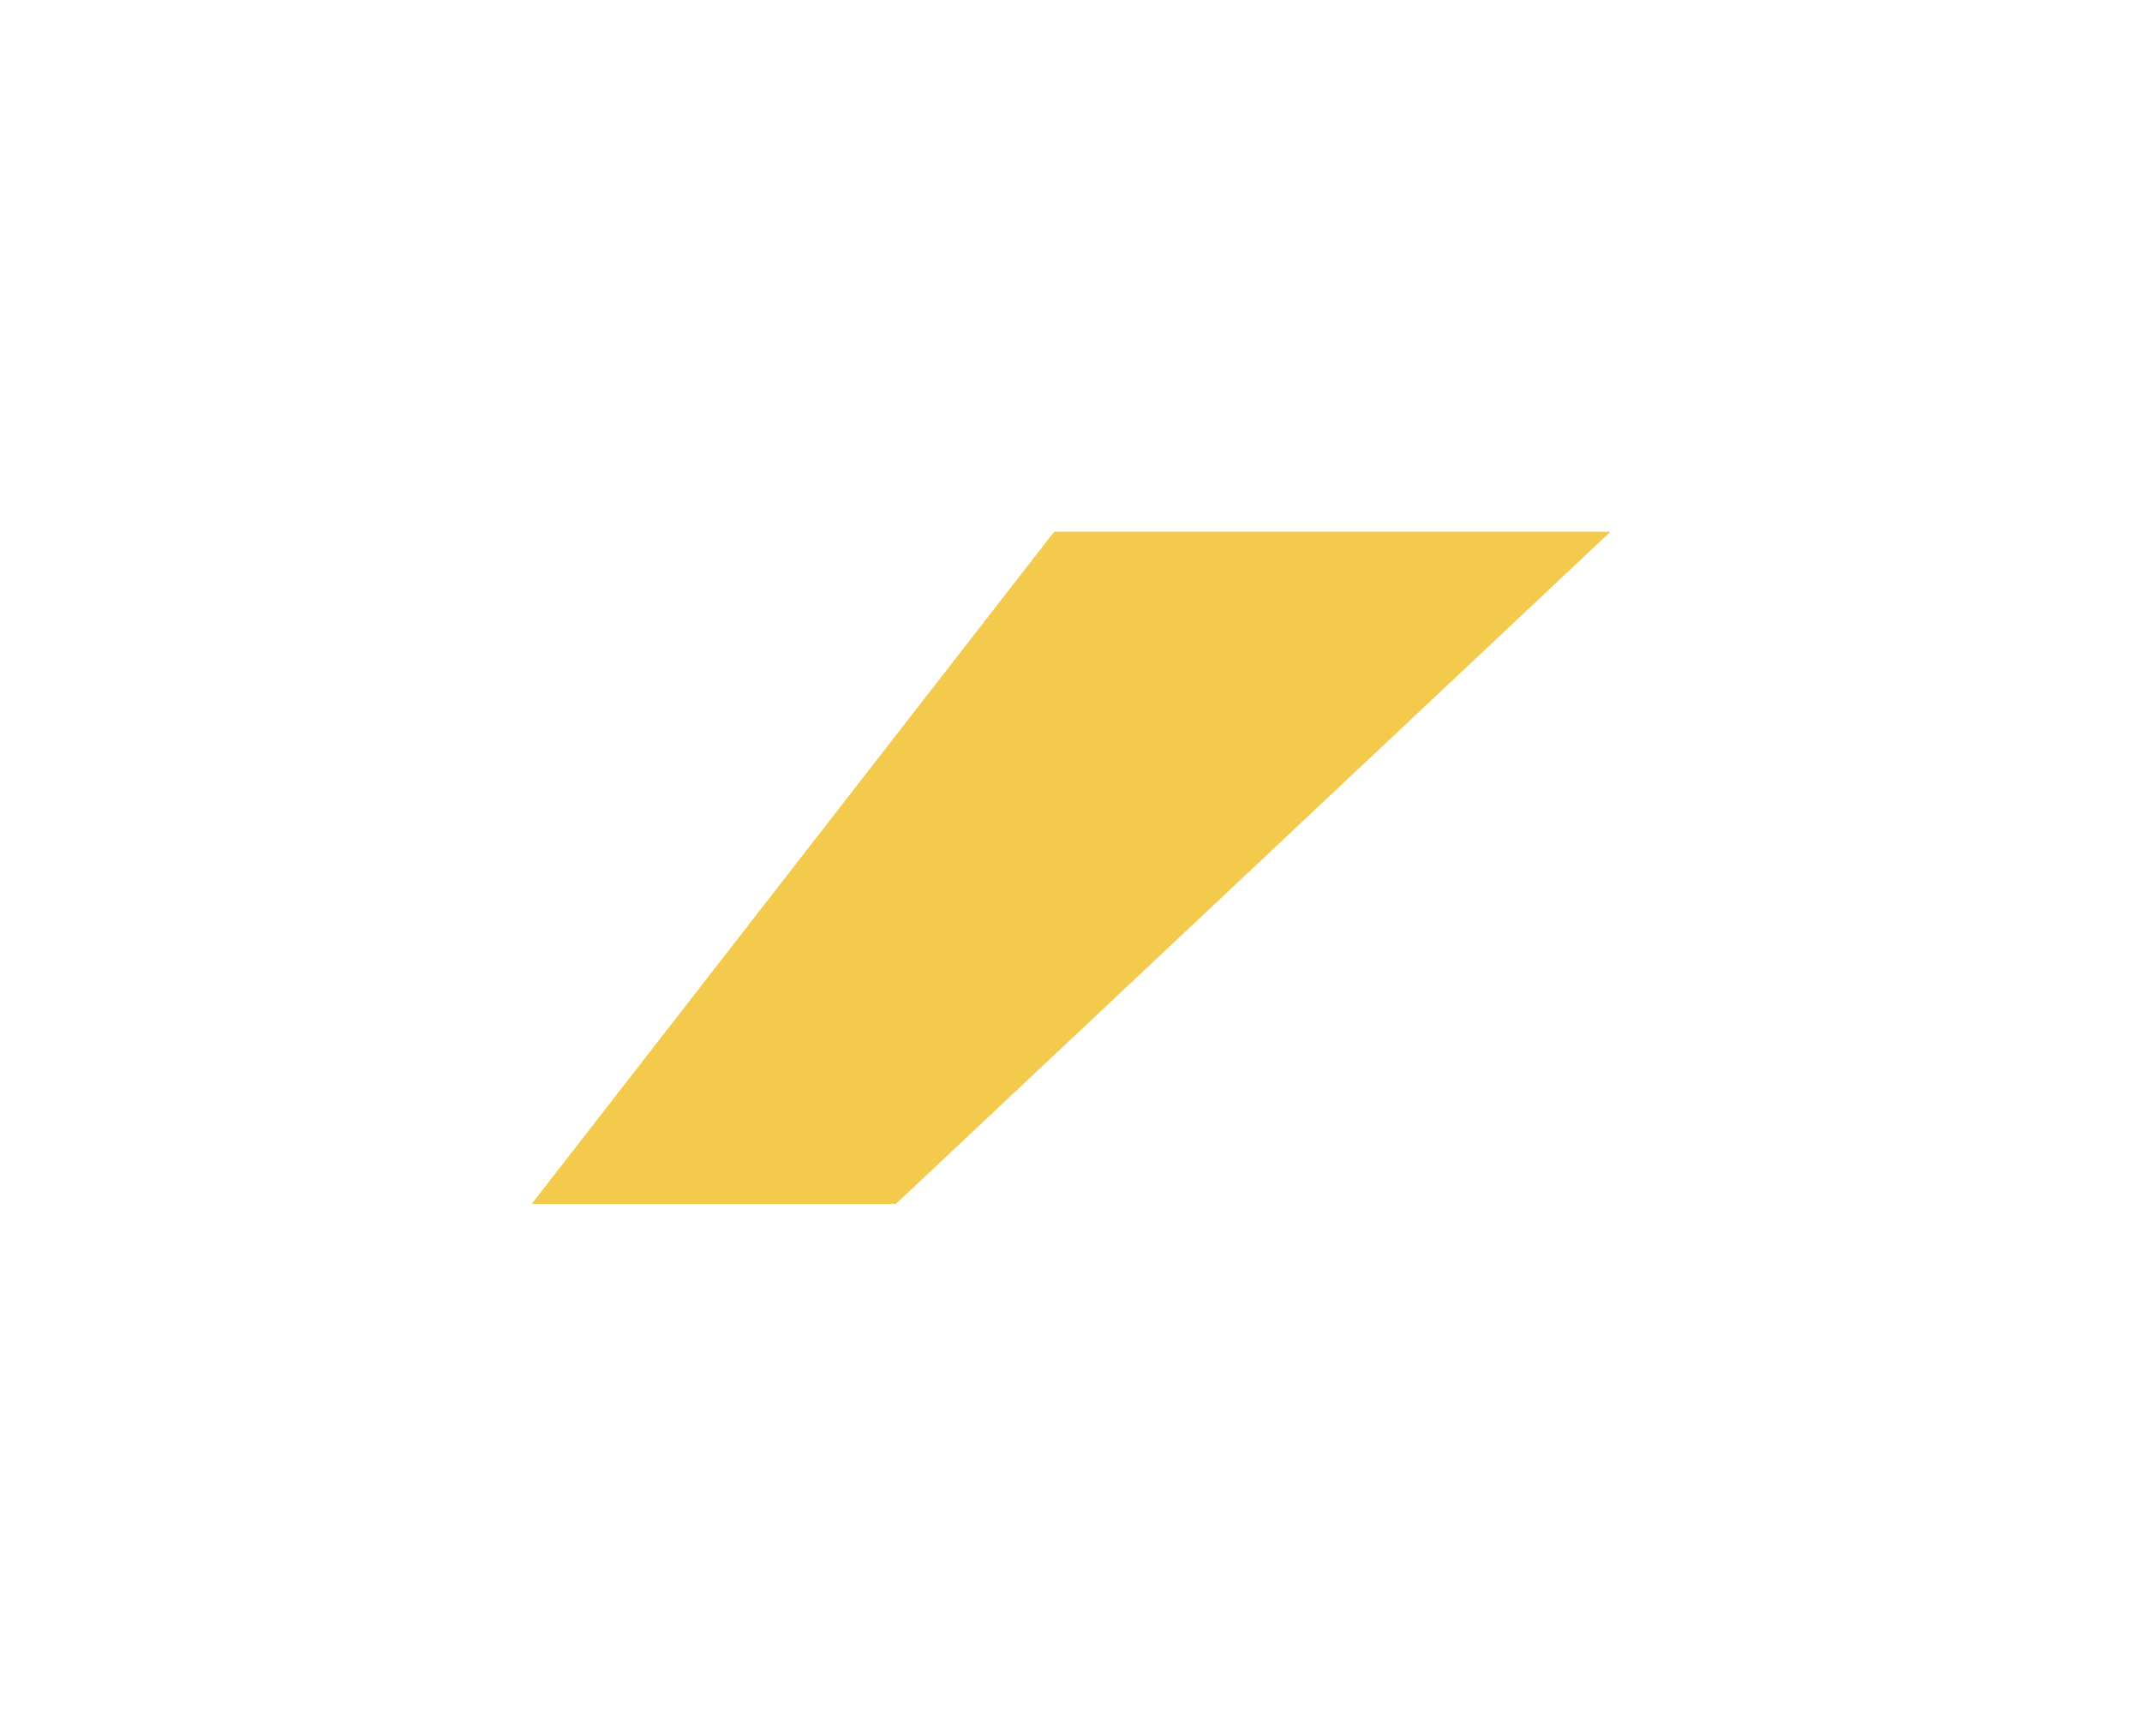 <?xml version="1.0" encoding="UTF-8" standalone="no"?><svg xmlns="http://www.w3.org/2000/svg" xmlns:xlink="http://www.w3.org/1999/xlink" fill="none" height="1631.7" preserveAspectRatio="xMidYMid meet" style="fill: none" version="1" viewBox="0.6 0.6 2013.7 1631.7" width="2013.7" zoomAndPan="magnify"><g filter="url(#a)" id="change1_1"><path d="M991.716 500.574H1514.3L842.706 1132.29H500.613L991.716 500.574Z" fill="#f3ca4c"/></g><g id="change2_1"><path d="M991.716 500.574H1514.3L842.706 1132.29H500.613L991.716 500.574Z" fill="#f3ca4c"/></g><defs><filter color-interpolation-filters="sRGB" filterUnits="userSpaceOnUse" height="1631.72" id="a" width="2013.69" x="0.613" xlink:actuate="onLoad" xlink:show="other" xlink:type="simple" y="0.574"><feFlood flood-opacity="0" result="BackgroundImageFix"/><feBlend in="SourceGraphic" in2="BackgroundImageFix" result="shape"/><feGaussianBlur result="effect1_foregroundBlur_1773_603" stdDeviation="250"/></filter></defs></svg>
